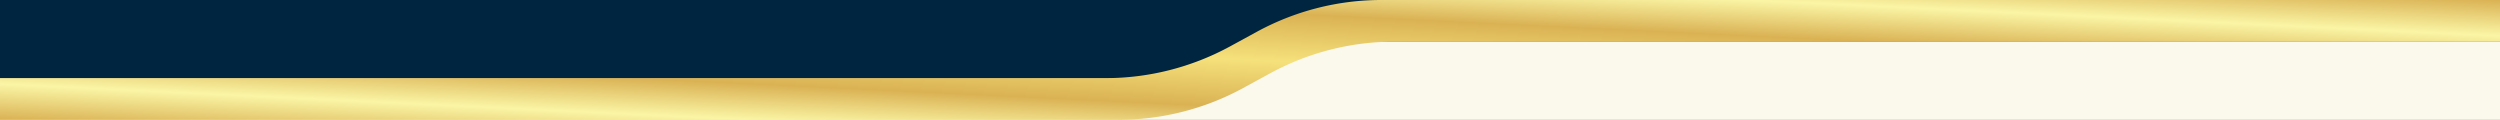 <svg xmlns="http://www.w3.org/2000/svg" width="1920" height="92" fill="none"><rect width="100%" height="100%" fill="#808080" stroke="none"/><path fill="#002540" d="M0 0h1920v30H960v30H0V0Z"/><path fill="#FAF9EB" d="M1920 92H0V62h960V32h960v60Z"/><path fill="url(#a)" d="M1920 32h-849a200 200 0 0 0-95.772 24.42l-20.456 11.16A200.003 200.003 0 0 1 859.001 92H0V60h849.001c33.464 0 66.393-8.397 95.771-24.42l20.456-11.16A200.018 200.018 0 0 1 1061 0h859v32Z"/><defs><linearGradient id="a" x1="1920" x2="1911.21" y1="0" y2="183.536" gradientUnits="userSpaceOnUse"><stop stop-color="#DAB254"/><stop offset=".15" stop-color="#FAF5A5"/><stop offset=".3" stop-color="#DAB254"/><stop offset=".5" stop-color="#F5E17B"/><stop offset=".7" stop-color="#DAB254"/><stop offset=".85" stop-color="#FAF5A5"/><stop offset="1" stop-color="#DAB254"/></linearGradient></defs></svg>